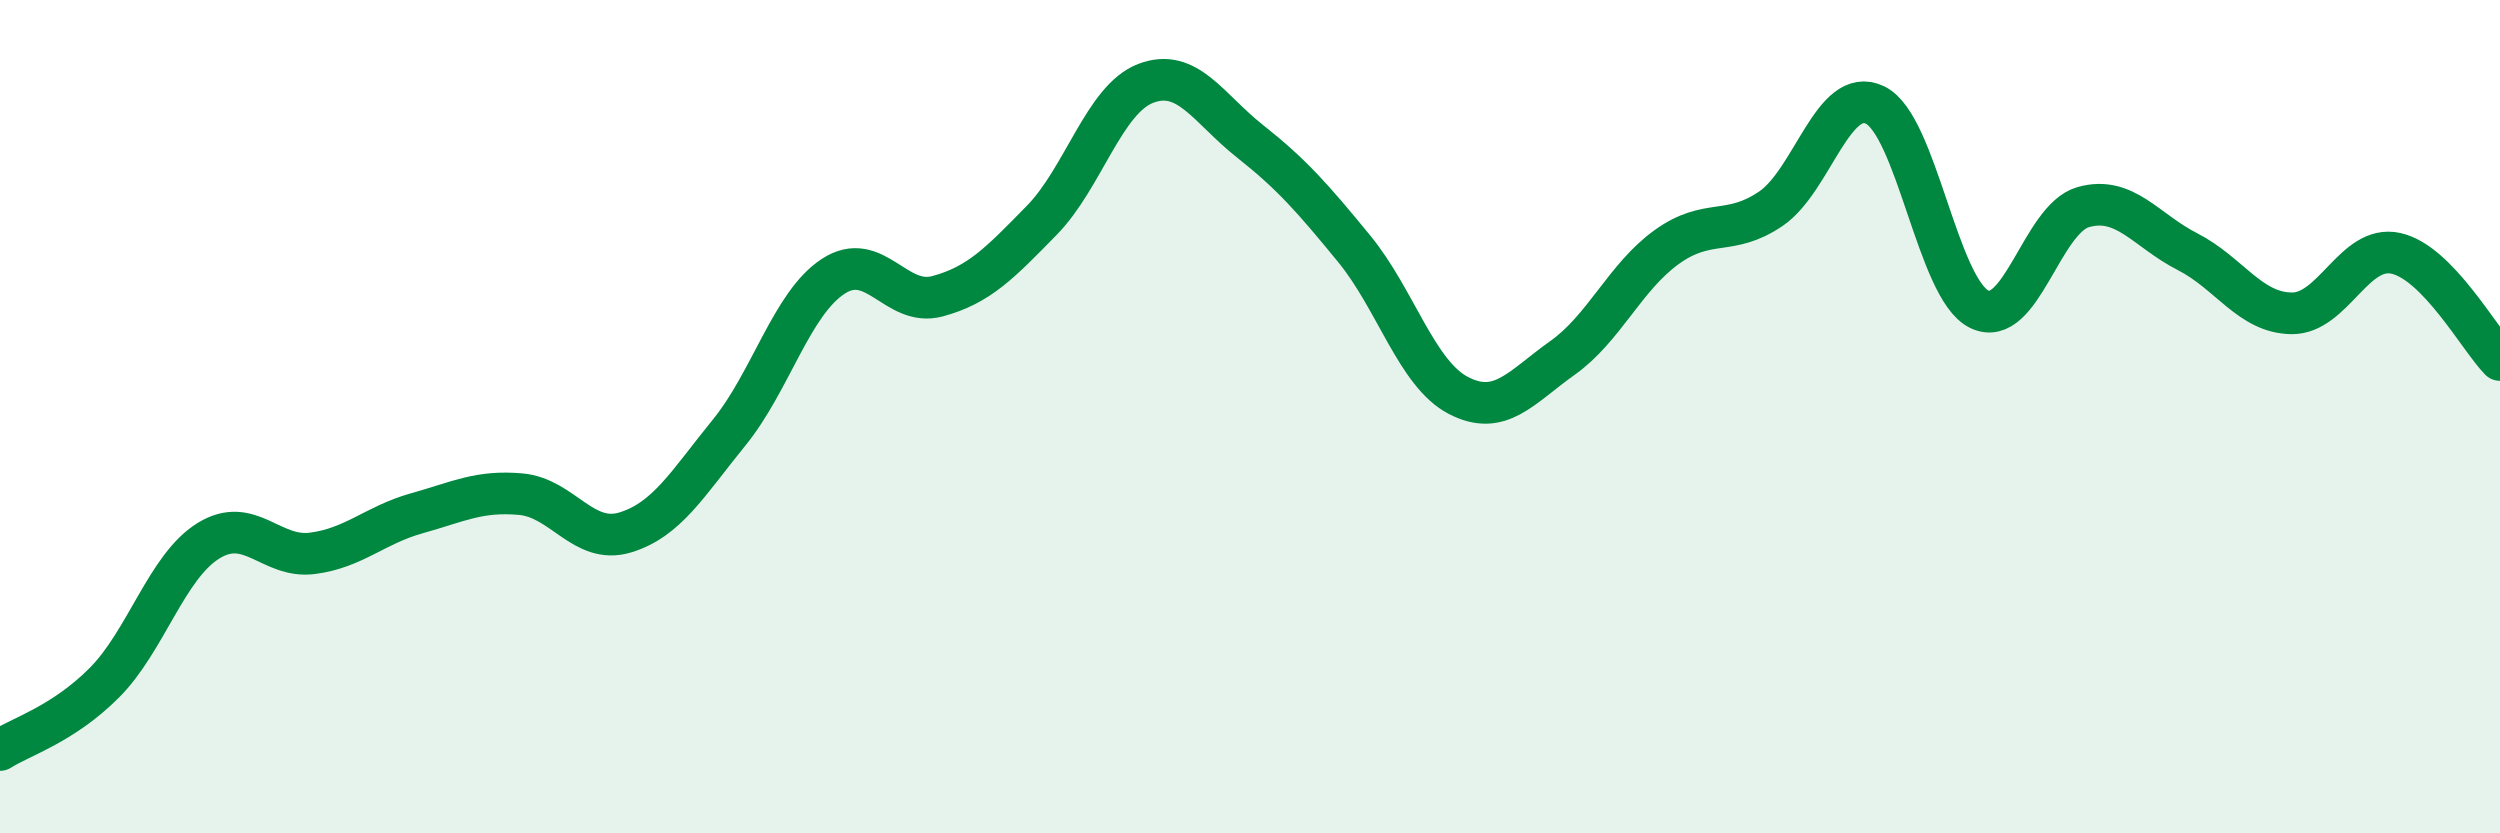 
    <svg width="60" height="20" viewBox="0 0 60 20" xmlns="http://www.w3.org/2000/svg">
      <path
        d="M 0,18 C 0.5,17.68 1.5,17.39 2.5,16.39 C 3.5,15.39 4,13.6 5,12.98 C 6,12.36 6.5,13.41 7.5,13.28 C 8.5,13.15 9,12.6 10,12.32 C 11,12.04 11.5,11.77 12.5,11.86 C 13.5,11.95 14,13.08 15,12.78 C 16,12.48 16.5,11.61 17.5,10.38 C 18.5,9.15 19,7.28 20,6.63 C 21,5.98 21.5,7.38 22.5,7.11 C 23.5,6.84 24,6.31 25,5.29 C 26,4.27 26.5,2.38 27.5,2 C 28.5,1.62 29,2.6 30,3.39 C 31,4.18 31.5,4.75 32.5,5.97 C 33.5,7.19 34,8.97 35,9.49 C 36,10.01 36.5,9.3 37.5,8.59 C 38.5,7.88 39,6.65 40,5.93 C 41,5.21 41.5,5.69 42.5,5.01 C 43.5,4.33 44,2.04 45,2.52 C 46,3 46.5,6.93 47.5,7.42 C 48.5,7.91 49,5.25 50,4.97 C 51,4.69 51.5,5.53 52.5,6.04 C 53.5,6.55 54,7.51 55,7.52 C 56,7.53 56.5,5.86 57.5,6.08 C 58.5,6.3 59.5,8.13 60,8.64L60 20L0 20Z"
        fill="#008740"
        opacity="0.1"
        stroke-linecap="round"
        stroke-linejoin="round"
      />
      <path
        d="M 0,18 C 0.5,17.68 1.5,17.39 2.5,16.39 C 3.5,15.39 4,13.6 5,12.98 C 6,12.36 6.5,13.41 7.5,13.28 C 8.5,13.15 9,12.6 10,12.32 C 11,12.04 11.5,11.77 12.5,11.86 C 13.5,11.95 14,13.08 15,12.78 C 16,12.48 16.5,11.61 17.5,10.38 C 18.5,9.15 19,7.28 20,6.63 C 21,5.98 21.5,7.38 22.5,7.11 C 23.5,6.84 24,6.31 25,5.29 C 26,4.27 26.5,2.38 27.5,2 C 28.5,1.62 29,2.6 30,3.39 C 31,4.18 31.5,4.75 32.5,5.97 C 33.5,7.19 34,8.97 35,9.49 C 36,10.01 36.5,9.3 37.5,8.59 C 38.5,7.88 39,6.65 40,5.93 C 41,5.21 41.5,5.69 42.5,5.01 C 43.5,4.33 44,2.04 45,2.52 C 46,3 46.5,6.93 47.5,7.42 C 48.5,7.91 49,5.25 50,4.97 C 51,4.69 51.5,5.53 52.5,6.04 C 53.5,6.55 54,7.51 55,7.52 C 56,7.53 56.5,5.86 57.5,6.08 C 58.5,6.3 59.5,8.13 60,8.64"
        stroke="#008740"
        stroke-width="1"
        fill="none"
        stroke-linecap="round"
        stroke-linejoin="round"
      />
    </svg>
  